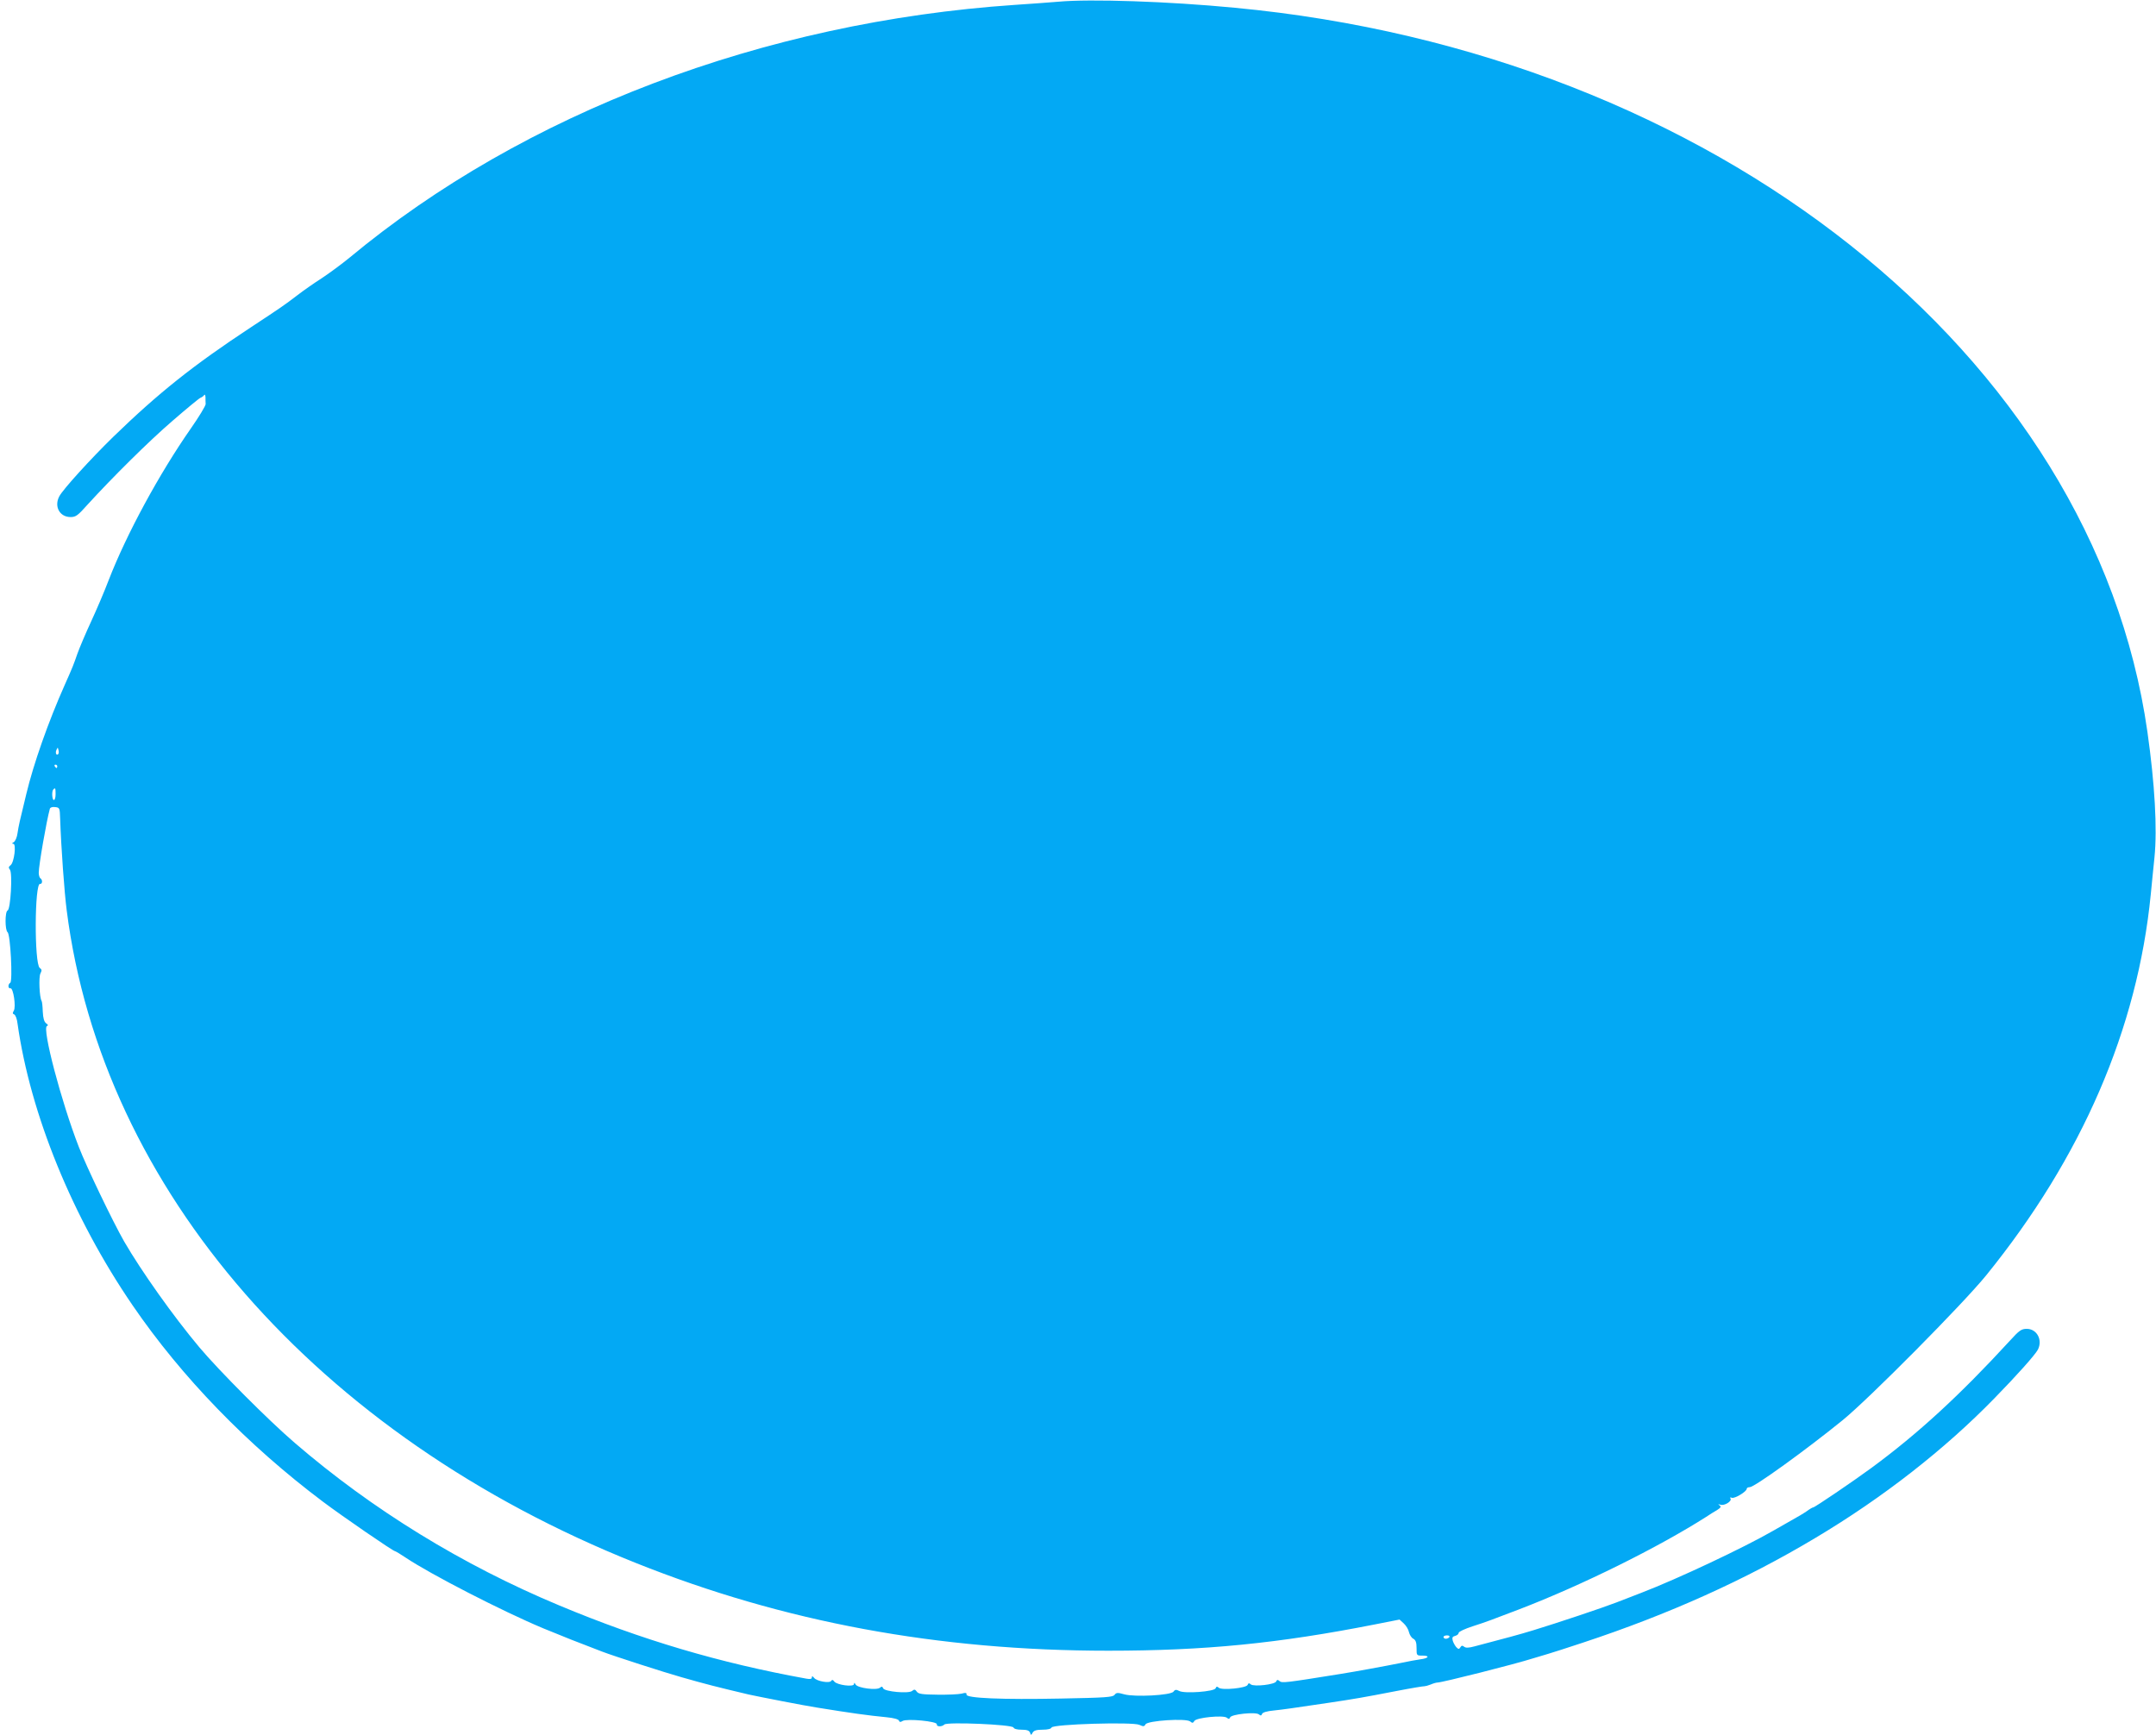<?xml version="1.0" standalone="no"?>
<!DOCTYPE svg PUBLIC "-//W3C//DTD SVG 20010904//EN"
 "http://www.w3.org/TR/2001/REC-SVG-20010904/DTD/svg10.dtd">
<svg version="1.0" xmlns="http://www.w3.org/2000/svg"
 width="1280pt" height="1030pt" viewBox="0 0 1280 1030"
 preserveAspectRatio="xMidYMid meet">
<g transform="translate(0,1030) scale(0.1,-0.1)"
fill="#03a9f4" stroke="none">
<path d="M6285 10290 c-49 -4 -166 -13 -260 -19 -1492 -101 -2915 -641 -3950
-1501 -44 -36 -118 -91 -165 -122 -47 -30 -111 -75 -142 -99 -84 -64 -96 -72
-278 -192 -345 -227 -550 -391 -819 -652 -133 -130 -297 -310 -319 -352 -32
-60 2 -123 67 -123 31 0 43 9 100 73 146 160 364 377 506 499 83 72 157 133
165 136 8 3 18 10 22 16 4 6 7 1 8 -12 0 -12 0 -30 1 -41 0 -10 -39 -75 -88
-145 -187 -268 -382 -627 -488 -901 -25 -66 -72 -176 -104 -245 -32 -69 -68
-154 -81 -190 -23 -66 -28 -80 -75 -185 -98 -220 -186 -470 -229 -650 -40
-164 -45 -186 -52 -232 -3 -24 -13 -47 -22 -53 -12 -7 -13 -9 -3 -10 19 0 5
-111 -16 -127 -13 -10 -13 -15 -4 -27 16 -19 4 -236 -14 -242 -16 -7 -16 -116
0 -129 17 -13 31 -290 16 -300 -15 -9 -14 -36 1 -33 17 4 34 -110 20 -133 -8
-13 -8 -18 2 -22 8 -3 17 -27 20 -54 76 -538 326 -1151 683 -1673 292 -427
683 -830 1130 -1166 117 -88 417 -294 428 -294 3 0 32 -17 63 -38 146 -98 571
-317 817 -420 106 -44 220 -89 349 -138 70 -27 378 -126 471 -152 147 -42 210
-58 400 -103 59 -13 330 -66 408 -78 204 -33 298 -46 410 -57 43 -4 71 -12 74
-20 4 -10 9 -10 22 -2 25 15 207 -2 203 -20 -3 -15 30 -16 45 -1 16 16 403 0
410 -18 3 -8 21 -13 48 -13 32 0 45 -5 50 -17 6 -17 7 -17 16 0 7 12 23 17 58
17 32 0 51 5 54 13 8 20 481 34 521 16 24 -11 29 -11 37 3 12 22 241 37 265
17 13 -11 17 -10 25 3 11 20 172 36 193 19 10 -9 15 -8 19 2 7 19 152 34 171
18 10 -9 15 -8 19 3 4 9 28 16 69 20 65 7 98 12 328 46 159 24 195 30 402 70
87 17 161 29 165 28 5 0 21 4 36 10 16 7 34 12 41 12 28 0 459 109 569 144 23
7 62 19 87 26 25 7 117 37 205 66 512 169 968 374 1385 624 399 238 766 525
1060 827 133 136 242 258 259 290 29 57 -6 123 -66 123 -32 0 -44 -8 -102 -72
-294 -320 -541 -548 -821 -754 -109 -80 -336 -234 -345 -234 -4 0 -20 -9 -36
-21 -17 -12 -60 -38 -97 -58 -37 -21 -85 -48 -107 -61 -172 -99 -564 -284
-780 -367 -44 -17 -111 -43 -150 -58 -83 -32 -349 -121 -490 -164 -88 -27
-164 -47 -350 -96 -37 -10 -53 -10 -63 -2 -10 8 -16 7 -22 -4 -8 -12 -11 -12
-24 1 -7 8 -17 25 -21 38 -5 19 -2 25 14 29 12 3 21 11 21 18 0 7 37 24 83 39
84 27 112 38 277 101 375 144 824 367 1110 549 19 13 48 31 64 40 23 15 26 20
15 28 -11 7 -9 8 5 4 23 -8 69 20 60 36 -5 7 -2 9 8 5 17 -6 88 37 88 53 0 6
8 10 18 10 28 0 334 221 552 398 157 128 714 690 852 860 568 701 898 1463
977 2262 6 58 15 157 22 220 17 170 2 435 -42 745 -319 2240 -2579 4032 -5419
4299 -394 38 -857 53 -1045 36z m-5939 -4467 c-11 -11 -19 6 -11 24 8 17 8 17
12 0 3 -10 2 -21 -1 -24z m-6 -73 c0 -5 -2 -10 -4 -10 -3 0 -8 5 -11 10 -3 6
-1 10 4 10 6 0 11 -4 11 -10z m-10 -165 c0 -19 -4 -35 -10 -35 -11 0 -14 53
-3 63 11 12 13 8 13 -28z m27 -145 c6 -174 25 -437 39 -545 211 -1658 1486
-3119 3379 -3875 878 -351 1795 -521 2805 -521 572 0 1009 43 1587 157 l142
28 25 -23 c14 -13 28 -36 31 -52 4 -16 15 -34 26 -39 14 -8 19 -22 19 -55 0
-45 0 -45 36 -45 45 0 36 -16 -13 -22 -21 -3 -72 -12 -113 -21 -89 -18 -268
-51 -362 -66 -330 -53 -347 -55 -362 -42 -10 9 -15 8 -19 -2 -7 -19 -132 -33
-151 -18 -10 9 -15 8 -19 -3 -8 -19 -151 -33 -171 -17 -10 9 -15 8 -19 -3 -8
-20 -185 -33 -216 -16 -18 9 -25 9 -34 -4 -17 -22 -230 -33 -292 -16 -40 11
-47 11 -58 -3 -10 -14 -54 -17 -317 -22 -352 -7 -567 2 -562 24 2 10 -5 12
-30 5 -18 -4 -82 -7 -143 -6 -90 1 -112 4 -122 18 -10 14 -15 15 -28 4 -21
-17 -164 -4 -172 16 -4 11 -9 12 -19 3 -20 -16 -131 -2 -144 19 -7 12 -9 13
-10 3 0 -19 -101 -6 -117 15 -8 11 -13 12 -18 4 -10 -16 -87 -2 -102 18 -9 11
-13 12 -13 3 0 -10 -9 -12 -32 -8 -514 93 -978 230 -1468 435 -575 240 -1109
568 -1570 965 -155 133 -449 428 -566 567 -156 186 -345 453 -447 629 -68 119
-224 444 -269 561 -105 270 -220 708 -189 718 8 3 7 8 -5 16 -12 9 -18 30 -20
69 -1 31 -4 60 -7 64 -13 21 -18 142 -7 163 9 18 9 24 -4 33 -33 25 -31 506 2
499 14 -2 16 24 2 33 -5 3 -10 18 -10 33 0 44 46 308 66 380 2 8 15 12 31 10
27 -3 28 -5 30 -68z m8248 -4860 c-3 -5 -13 -10 -21 -10 -8 0 -14 5 -14 10 0
6 9 10 21 10 11 0 17 -4 14 -10z"/>
</g>
</svg>
